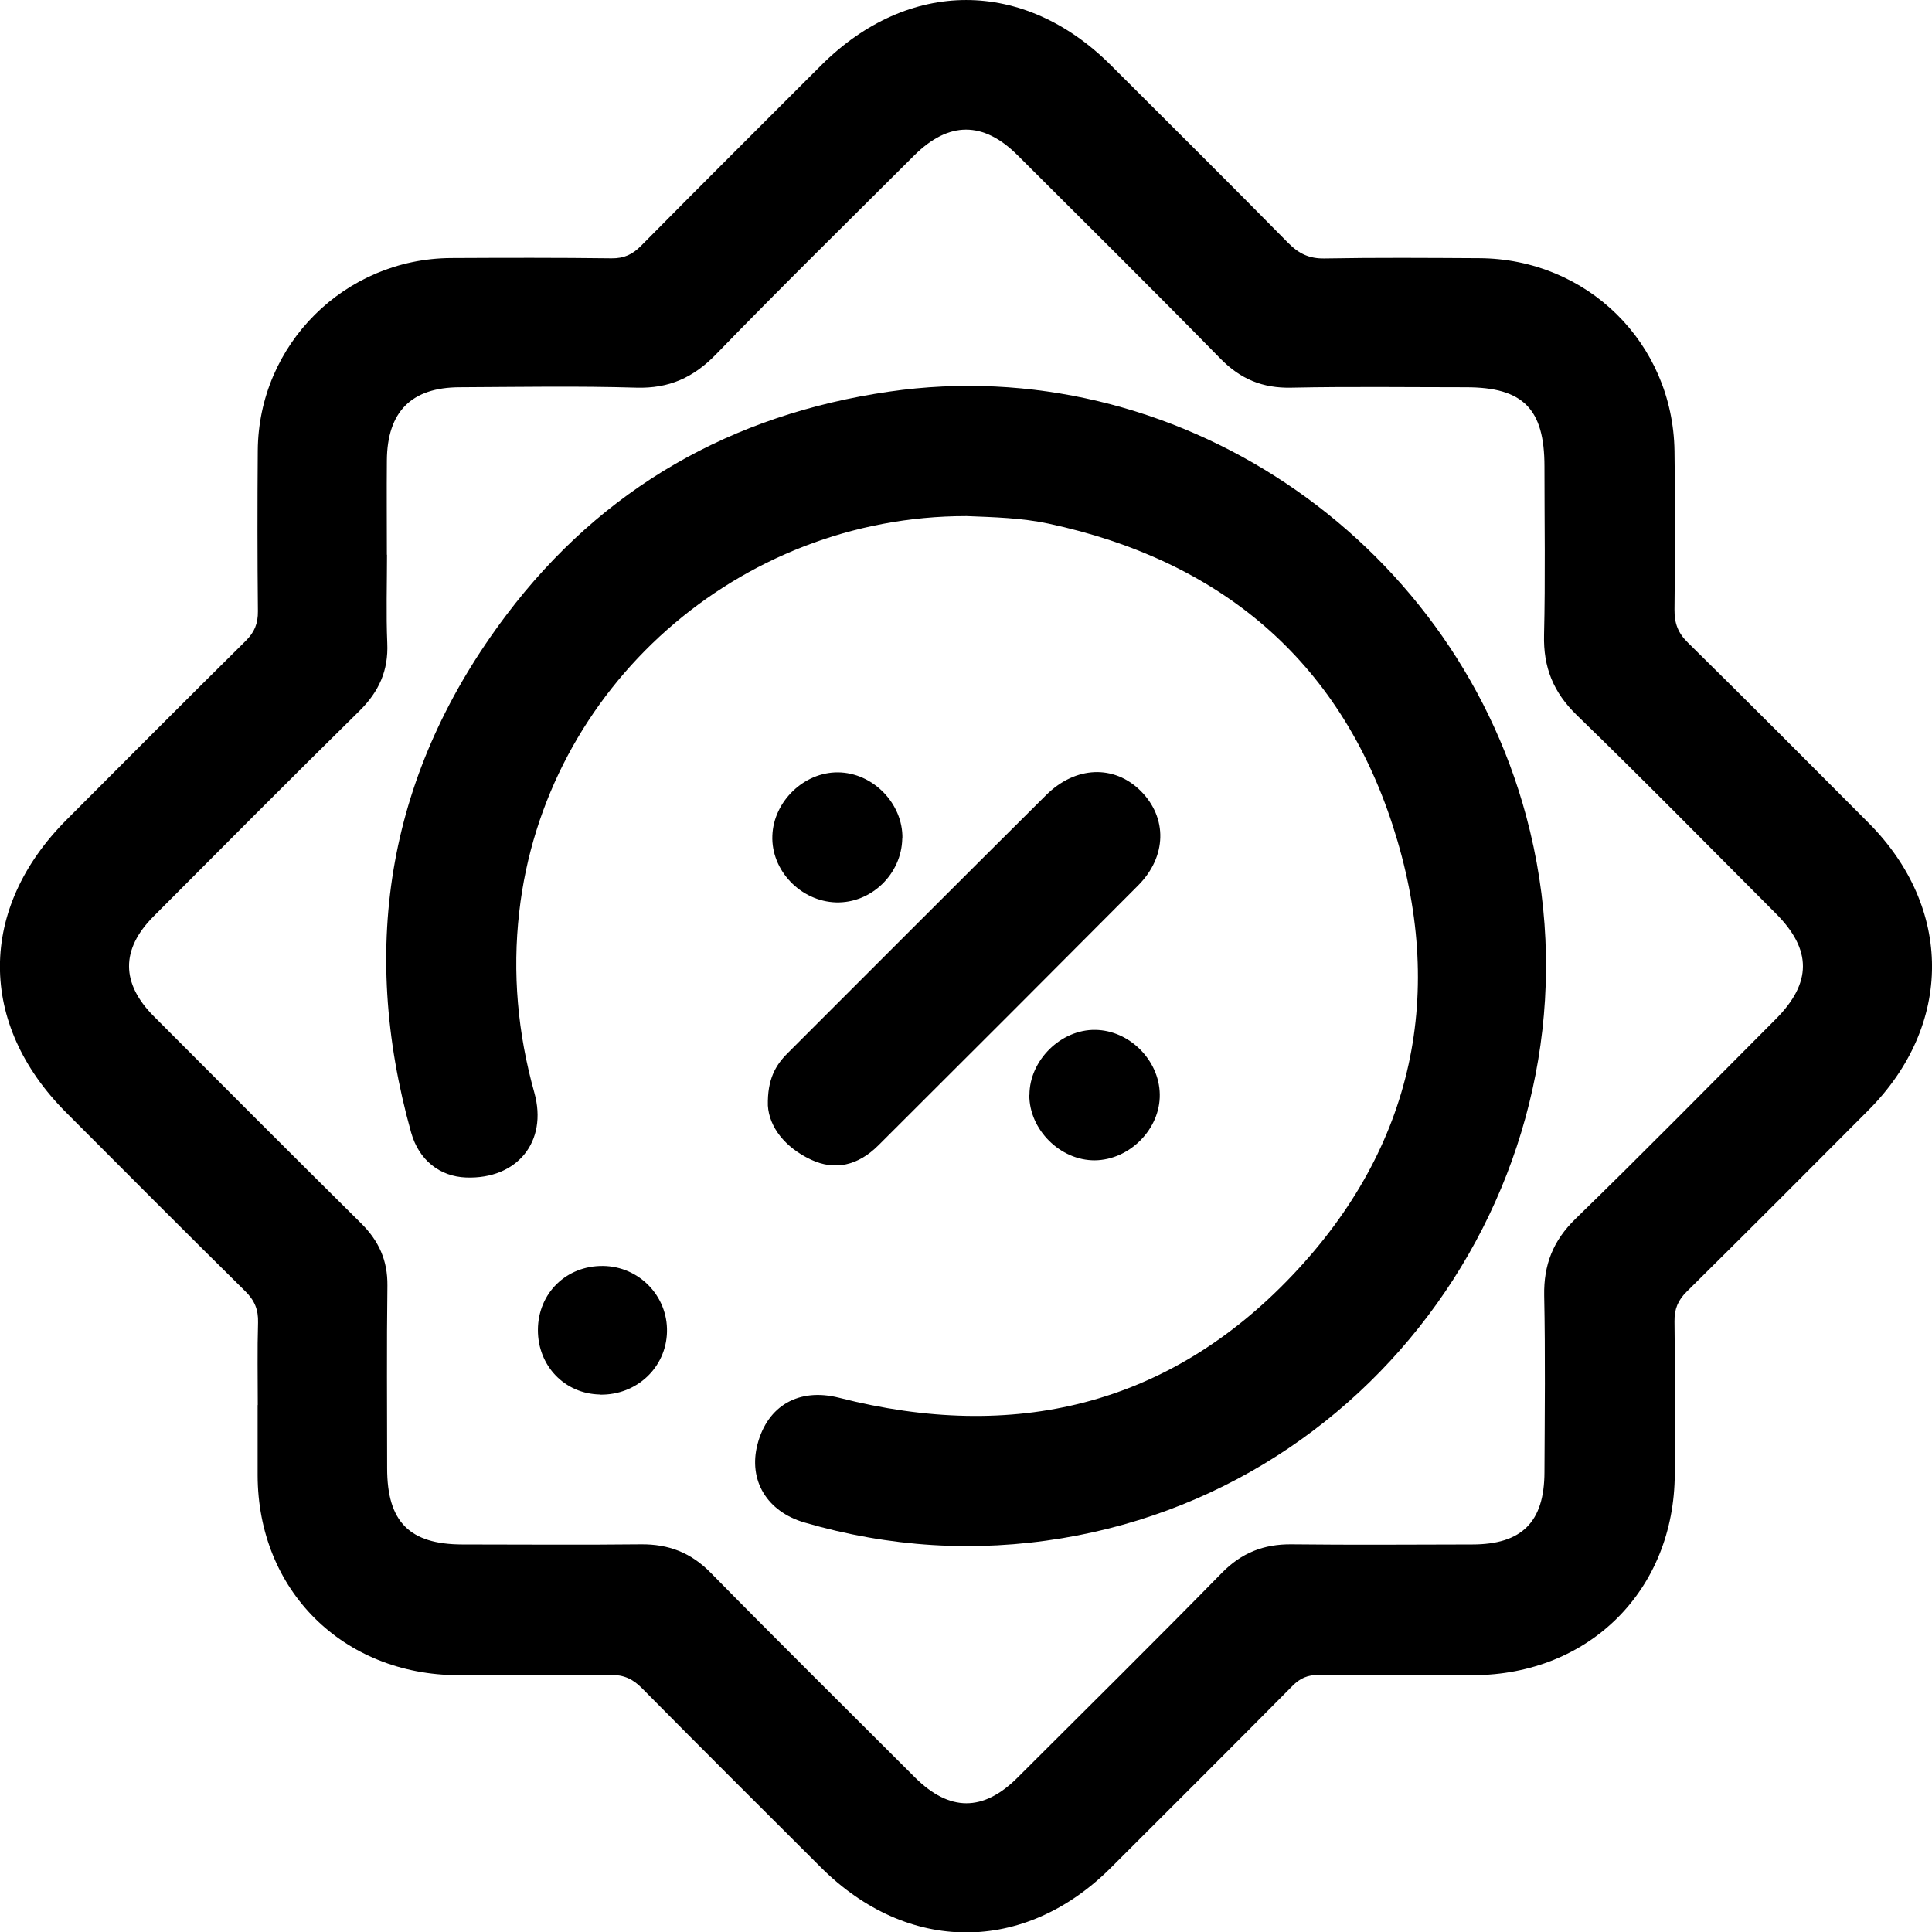 <svg xmlns="http://www.w3.org/2000/svg" viewBox="0 0 141.73 141.75"><path d="M18.91 103.07c0-2.01-.04-4.03.02-6.04.03-.95-.25-1.63-.94-2.31-4.4-4.34-8.77-8.73-13.14-13.11-6.49-6.5-6.47-14.96.04-21.48 4.37-4.38 8.73-8.76 13.13-13.11.65-.64.91-1.28.9-2.18-.04-3.93-.04-7.85-.01-11.78.05-7.79 6.37-14.08 14.17-14.13 3.93-.02 7.85-.03 11.78.02.92.01 1.54-.28 2.17-.92 4.38-4.43 8.8-8.83 13.21-13.24 6.4-6.38 14.87-6.39 21.26 0 4.34 4.34 8.7 8.66 13 13.03.78.79 1.54 1.16 2.67 1.14 3.78-.07 7.56-.04 11.34-.02 7.92.04 14.21 6.22 14.33 14.14.06 3.88.04 7.76 0 11.63-.01 1.01.25 1.72.99 2.44 4.44 4.37 8.84 8.79 13.24 13.21 6.21 6.23 6.22 14.83.01 21.07-4.43 4.45-8.87 8.9-13.34 13.32-.65.64-.91 1.28-.9 2.18.05 3.73.03 7.46.02 11.19-.03 8.52-6.26 14.74-14.79 14.77-3.78.01-7.56.02-11.34-.02-.8 0-1.36.24-1.92.81-4.42 4.46-8.87 8.9-13.32 13.34-6.35 6.34-14.91 6.32-21.28-.04-4.38-4.37-8.76-8.73-13.11-13.13-.67-.68-1.33-.99-2.3-.98-3.73.05-7.46.03-11.19.02-8.46-.03-14.69-6.23-14.71-14.66v-5.15zm9.48-62.37c0 2.16-.07 4.32.02 6.48.09 2.01-.61 3.56-2.04 4.97-5.07 4.99-10.09 10.04-15.11 15.08-2.4 2.41-2.39 4.9.02 7.32 5.06 5.08 10.12 10.15 15.21 15.19 1.3 1.29 1.95 2.72 1.93 4.57-.06 4.47-.02 8.93-.02 13.4 0 3.93 1.64 5.58 5.51 5.59 4.37 0 8.74.04 13.11-.01 2.03-.02 3.67.61 5.12 2.09 4.95 5.04 9.98 10.01 14.98 15.01 2.53 2.52 5.01 2.53 7.53.01 5-4.99 10.03-9.96 14.98-15.01 1.45-1.48 3.08-2.12 5.11-2.1 4.42.05 8.84.02 13.25.01 3.65 0 5.3-1.64 5.31-5.3.02-4.32.07-8.64-.02-12.96-.04-2.26.65-4.02 2.29-5.62 4.96-4.82 9.81-9.76 14.7-14.66 2.65-2.66 2.66-5.09 0-7.75-4.85-4.86-9.67-9.77-14.6-14.55-1.72-1.67-2.46-3.51-2.4-5.88.1-4.12.03-8.25.03-12.37 0-4.22-1.57-5.8-5.75-5.8-4.27 0-8.54-.06-12.81.03-2.12.05-3.75-.63-5.23-2.15-4.91-5.01-9.9-9.95-14.87-14.91-2.51-2.5-5.04-2.49-7.56.01-4.86 4.85-9.77 9.67-14.55 14.6-1.66 1.71-3.44 2.52-5.85 2.45-4.32-.13-8.64-.05-12.96-.03-3.54.01-5.31 1.79-5.34 5.36-.02 2.31 0 4.61 0 6.92z"/><path d="M70.89 37.86c-16.69-.01-30.94 12.58-32.8 29.05-.51 4.48-.11 8.89 1.11 13.25 1 3.6-1.27 6.36-5.01 6.22-1.91-.07-3.46-1.26-4.03-3.3-3.86-13.79-1.64-26.54 6.99-37.97 7.03-9.31 16.54-14.71 28.08-16.38 20.84-3.03 41.2 10.58 46.73 31.14 6.49 24.12-9.42 48.88-34.03 52.97-6.39 1.06-12.7.66-18.91-1.15-2.76-.8-4.14-3.1-3.45-5.74.74-2.84 3.05-4.16 5.99-3.41 12.79 3.27 24.15.62 33.27-9.01 8.91-9.39 11.31-20.76 7.33-33-3.96-12.17-12.73-19.44-25.25-22.12-1.97-.42-3.99-.47-6-.55z"/><path d="M56.33 81.1c-.04-1.92.56-2.96 1.46-3.85 6.31-6.31 12.62-12.63 18.95-18.92 2.16-2.15 5-2.24 6.94-.31 1.97 1.97 1.93 4.81-.19 6.94-6.33 6.36-12.68 12.71-19.04 19.05-1.51 1.51-3.21 1.88-4.96 1.06-1.91-.9-3.06-2.39-3.16-3.97zM44.03 102.3c-2.6-.04-4.58-2.1-4.57-4.74.01-2.69 2.08-4.72 4.78-4.69 2.64.03 4.75 2.2 4.69 4.83-.06 2.62-2.22 4.65-4.9 4.61zM66.19 61.51c-.05 2.62-2.28 4.76-4.86 4.69-2.6-.08-4.77-2.35-4.67-4.9.09-2.51 2.32-4.66 4.81-4.64 2.57.02 4.78 2.29 4.73 4.85zM75.52 80.32c0-2.54 2.31-4.81 4.83-4.77 2.5.03 4.69 2.22 4.73 4.72.05 2.54-2.2 4.82-4.76 4.85-2.54.02-4.82-2.25-4.81-4.79z"/></svg>